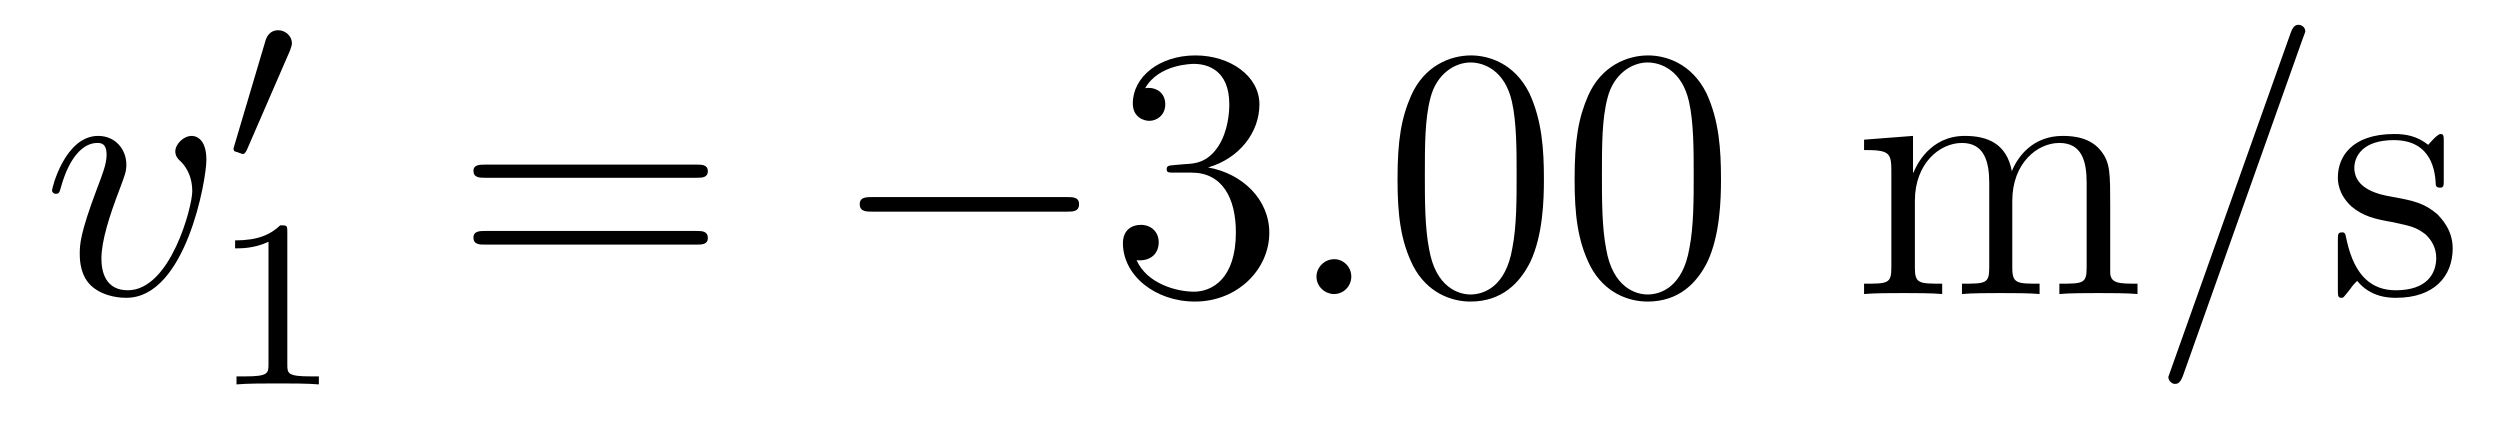 <?xml version='1.0'?>
<!-- This file was generated by dvisvgm 1.9.2 -->
<svg height='14pt' version='1.1' viewBox='0 -14 83 14' width='83pt' xmlns='http://www.w3.org/2000/svg' xmlns:xlink='http://www.w3.org/1999/xlink'>
<g id='page1'>
<g transform='matrix(1 0 0 1 -127 650)'>
<path d='M133.852 -658.691C133.852 -659.441 133.461 -659.488 133.367 -659.488C133.086 -659.488 132.82 -659.207 132.82 -658.973C132.82 -658.832 132.898 -658.738 132.945 -658.691C133.07 -658.582 133.383 -658.269 133.383 -657.645C133.383 -657.144 132.664 -654.363 131.242 -654.363C130.508 -654.363 130.367 -654.973 130.367 -655.41C130.367 -656.004 130.633 -656.832 130.961 -657.691C131.148 -658.191 131.195 -658.301 131.195 -658.535C131.195 -659.035 130.836 -659.488 130.258 -659.488C129.164 -659.488 128.727 -657.77 128.727 -657.676C128.727 -657.629 128.773 -657.566 128.852 -657.566C128.961 -657.566 128.977 -657.613 129.023 -657.785C129.305 -658.801 129.773 -659.254 130.227 -659.254C130.336 -659.254 130.539 -659.254 130.539 -658.863C130.539 -658.551 130.398 -658.207 130.227 -657.754C129.648 -656.223 129.648 -655.863 129.648 -655.566C129.648 -655.316 129.68 -654.816 130.055 -654.488C130.492 -654.113 131.086 -654.113 131.195 -654.113C133.164 -654.113 133.852 -658.02 133.852 -658.691ZM134.035 -654.238' fill-rule='evenodd'/>
<path d='M136.629 -662.324C136.66 -662.434 136.691 -662.481 136.691 -662.559C136.691 -662.824 136.457 -662.996 136.238 -662.996C135.926 -662.996 135.832 -662.73 135.801 -662.605L134.785 -659.184C134.754 -659.09 134.754 -659.074 134.754 -659.059C134.754 -658.98 134.801 -658.965 134.879 -658.949C135.035 -658.887 135.051 -658.887 135.066 -658.887C135.082 -658.887 135.129 -658.887 135.191 -659.012L136.629 -662.324ZM136.797 -658.559' fill-rule='evenodd'/>
<path d='M136.539 -656.301C136.539 -656.52 136.523 -656.52 136.305 -656.52C135.977 -656.207 135.555 -656.019 134.805 -656.019V-655.754C135.023 -655.754 135.445 -655.754 135.914 -655.973V-651.894C135.914 -651.598 135.883 -651.504 135.133 -651.504H134.852V-651.238C135.18 -651.27 135.852 -651.27 136.211 -651.27S137.258 -651.27 137.586 -651.238V-651.504H137.32C136.555 -651.504 136.539 -651.598 136.539 -651.894V-656.301ZM138.238 -651.238' fill-rule='evenodd'/>
<path d='M150.125 -658.098C150.297 -658.098 150.5 -658.098 150.5 -658.316C150.5 -658.535 150.297 -658.535 150.125 -658.535H143.109C142.938 -658.535 142.719 -658.535 142.719 -658.332C142.719 -658.098 142.922 -658.098 143.109 -658.098H150.125ZM150.125 -655.879C150.297 -655.879 150.5 -655.879 150.5 -656.098C150.5 -656.332 150.297 -656.332 150.125 -656.332H143.109C142.938 -656.332 142.719 -656.332 142.719 -656.113C142.719 -655.879 142.922 -655.879 143.109 -655.879H150.125ZM151.195 -654.238' fill-rule='evenodd'/>
<path d='M162.418 -656.973C162.621 -656.973 162.824 -656.973 162.824 -657.223C162.824 -657.457 162.621 -657.457 162.418 -657.457H155.965C155.762 -657.457 155.543 -657.457 155.543 -657.223C155.543 -656.973 155.762 -656.973 155.965 -656.973H162.418ZM163.797 -654.238' fill-rule='evenodd'/>
<path d='M165.984 -658.52C165.781 -658.504 165.734 -658.488 165.734 -658.379C165.734 -658.269 165.797 -658.269 166.016 -658.269H166.563C167.578 -658.269 168.031 -657.426 168.031 -656.285C168.031 -654.723 167.219 -654.316 166.641 -654.316C166.062 -654.316 165.078 -654.582 164.734 -655.363C165.125 -655.316 165.469 -655.52 165.469 -655.957C165.469 -656.301 165.219 -656.535 164.875 -656.535C164.594 -656.535 164.281 -656.379 164.281 -655.926C164.281 -654.863 165.344 -653.988 166.672 -653.988C168.094 -653.988 169.141 -655.066 169.141 -656.27C169.141 -657.379 168.25 -658.238 167.109 -658.441C168.141 -658.738 168.813 -659.598 168.813 -660.535C168.813 -661.473 167.844 -662.16 166.688 -662.16C165.484 -662.16 164.609 -661.441 164.609 -660.566C164.609 -660.098 164.984 -659.988 165.156 -659.988C165.406 -659.988 165.687 -660.176 165.687 -660.535C165.687 -660.91 165.406 -661.082 165.141 -661.082C165.078 -661.082 165.047 -661.082 165.016 -661.066C165.469 -661.879 166.594 -661.879 166.641 -661.879C167.047 -661.879 167.813 -661.707 167.813 -660.535C167.813 -660.301 167.781 -659.645 167.438 -659.129C167.078 -658.598 166.672 -658.566 166.344 -658.551L165.984 -658.52ZM169.676 -654.238' fill-rule='evenodd'/>
<path d='M171.863 -654.816C171.863 -655.16 171.582 -655.395 171.301 -655.395C170.957 -655.395 170.707 -655.113 170.707 -654.816C170.707 -654.473 171.004 -654.238 171.285 -654.238C171.629 -654.238 171.863 -654.519 171.863 -654.816ZM172.914 -654.238' fill-rule='evenodd'/>
<path d='M178.258 -658.051C178.258 -659.035 178.195 -660.004 177.773 -660.91C177.273 -661.91 176.414 -662.16 175.836 -662.16C175.148 -662.16 174.289 -661.816 173.852 -660.832C173.523 -660.082 173.398 -659.348 173.398 -658.051C173.398 -656.895 173.492 -656.019 173.914 -655.176C174.383 -654.27 175.195 -653.988 175.82 -653.988C176.867 -653.988 177.461 -654.613 177.805 -655.301C178.227 -656.191 178.258 -657.363 178.258 -658.051ZM175.82 -654.223C175.445 -654.223 174.664 -654.441 174.445 -655.738C174.305 -656.457 174.305 -657.363 174.305 -658.191C174.305 -659.176 174.305 -660.051 174.492 -660.754C174.695 -661.551 175.305 -661.926 175.82 -661.926C176.273 -661.926 176.961 -661.66 177.195 -660.629C177.352 -659.941 177.352 -659.004 177.352 -658.191C177.352 -657.395 177.352 -656.488 177.211 -655.77C176.992 -654.457 176.242 -654.223 175.82 -654.223ZM184.137 -658.051C184.137 -659.035 184.074 -660.004 183.652 -660.91C183.152 -661.91 182.293 -662.16 181.715 -662.16C181.027 -662.16 180.168 -661.816 179.73 -660.832C179.402 -660.082 179.277 -659.348 179.277 -658.051C179.277 -656.895 179.371 -656.019 179.793 -655.176C180.262 -654.27 181.074 -653.988 181.699 -653.988C182.746 -653.988 183.34 -654.613 183.684 -655.301C184.105 -656.191 184.137 -657.363 184.137 -658.051ZM181.699 -654.223C181.324 -654.223 180.543 -654.441 180.324 -655.738C180.184 -656.457 180.184 -657.363 180.184 -658.191C180.184 -659.176 180.184 -660.051 180.371 -660.754C180.574 -661.551 181.184 -661.926 181.699 -661.926C182.152 -661.926 182.84 -661.66 183.074 -660.629C183.231 -659.941 183.231 -659.004 183.231 -658.191C183.231 -657.395 183.231 -656.488 183.09 -655.77C182.871 -654.457 182.121 -654.223 181.699 -654.223ZM184.672 -654.238' fill-rule='evenodd'/>
<path d='M197.059 -657.129C197.059 -658.238 197.059 -658.582 196.777 -658.957C196.434 -659.426 195.871 -659.488 195.48 -659.488C194.48 -659.488 193.98 -658.785 193.793 -658.316C193.621 -659.238 192.98 -659.488 192.23 -659.488C191.074 -659.488 190.621 -658.504 190.527 -658.269H190.512V-659.488L188.887 -659.363V-659.019C189.699 -659.019 189.793 -658.941 189.793 -658.348V-655.113C189.793 -654.582 189.668 -654.582 188.887 -654.582V-654.238C189.199 -654.27 189.84 -654.27 190.184 -654.27C190.527 -654.27 191.168 -654.27 191.481 -654.238V-654.582C190.715 -654.582 190.574 -654.582 190.574 -655.113V-657.332C190.574 -658.582 191.402 -659.254 192.137 -659.254S193.043 -658.644 193.043 -657.926V-655.113C193.043 -654.582 192.918 -654.582 192.137 -654.582V-654.238C192.449 -654.27 193.09 -654.27 193.418 -654.27C193.762 -654.27 194.418 -654.27 194.714 -654.238V-654.582C193.964 -654.582 193.808 -654.582 193.808 -655.113V-657.332C193.808 -658.582 194.636 -659.254 195.371 -659.254C196.121 -659.254 196.277 -658.644 196.277 -657.926V-655.113C196.277 -654.582 196.152 -654.582 195.371 -654.582V-654.238C195.684 -654.27 196.325 -654.27 196.668 -654.27C197.011 -654.27 197.652 -654.27 197.965 -654.238V-654.582C197.371 -654.582 197.075 -654.582 197.059 -654.941V-657.129ZM198.23 -654.238' fill-rule='evenodd'/>
<path d='M203.458 -662.738C203.458 -662.754 203.536 -662.926 203.536 -662.957C203.536 -663.098 203.41 -663.176 203.316 -663.176C203.254 -663.176 203.144 -663.176 203.051 -662.91L199.067 -651.707C199.067 -651.691 198.989 -651.504 198.989 -651.488C198.989 -651.348 199.114 -651.254 199.207 -651.254C199.285 -651.254 199.379 -651.27 199.472 -651.519L203.458 -662.738ZM204.227 -654.238' fill-rule='evenodd'/>
<path d='M208.133 -659.285C208.133 -659.488 208.133 -659.551 208.024 -659.551C207.93 -659.551 207.695 -659.285 207.617 -659.191C207.242 -659.488 206.867 -659.551 206.492 -659.551C205.055 -659.551 204.617 -658.77 204.617 -658.113C204.617 -657.988 204.617 -657.566 205.07 -657.144C205.46 -656.816 205.867 -656.723 206.414 -656.629C207.071 -656.488 207.211 -656.457 207.523 -656.223C207.726 -656.035 207.883 -655.77 207.883 -655.441C207.883 -654.926 207.586 -654.363 206.539 -654.363C205.758 -654.363 205.18 -654.816 204.914 -656.004C204.868 -656.223 204.868 -656.223 204.852 -656.238C204.836 -656.285 204.79 -656.285 204.758 -656.285C204.617 -656.285 204.617 -656.223 204.617 -656.019V-654.395C204.617 -654.176 204.617 -654.113 204.742 -654.113C204.805 -654.113 204.805 -654.129 205.008 -654.379C205.07 -654.457 205.07 -654.488 205.258 -654.676C205.711 -654.113 206.352 -654.113 206.555 -654.113C207.805 -654.113 208.429 -654.816 208.429 -655.754C208.429 -656.394 208.024 -656.769 207.93 -656.879C207.492 -657.254 207.164 -657.332 206.383 -657.473C206.023 -657.535 205.164 -657.707 205.164 -658.426C205.164 -658.785 205.414 -659.348 206.477 -659.348C207.774 -659.348 207.852 -658.238 207.868 -657.863C207.883 -657.77 207.977 -657.77 208.008 -657.77C208.133 -657.77 208.133 -657.832 208.133 -658.035V-659.285ZM208.786 -654.238' fill-rule='evenodd'/>
</g>
</g>
</svg>

